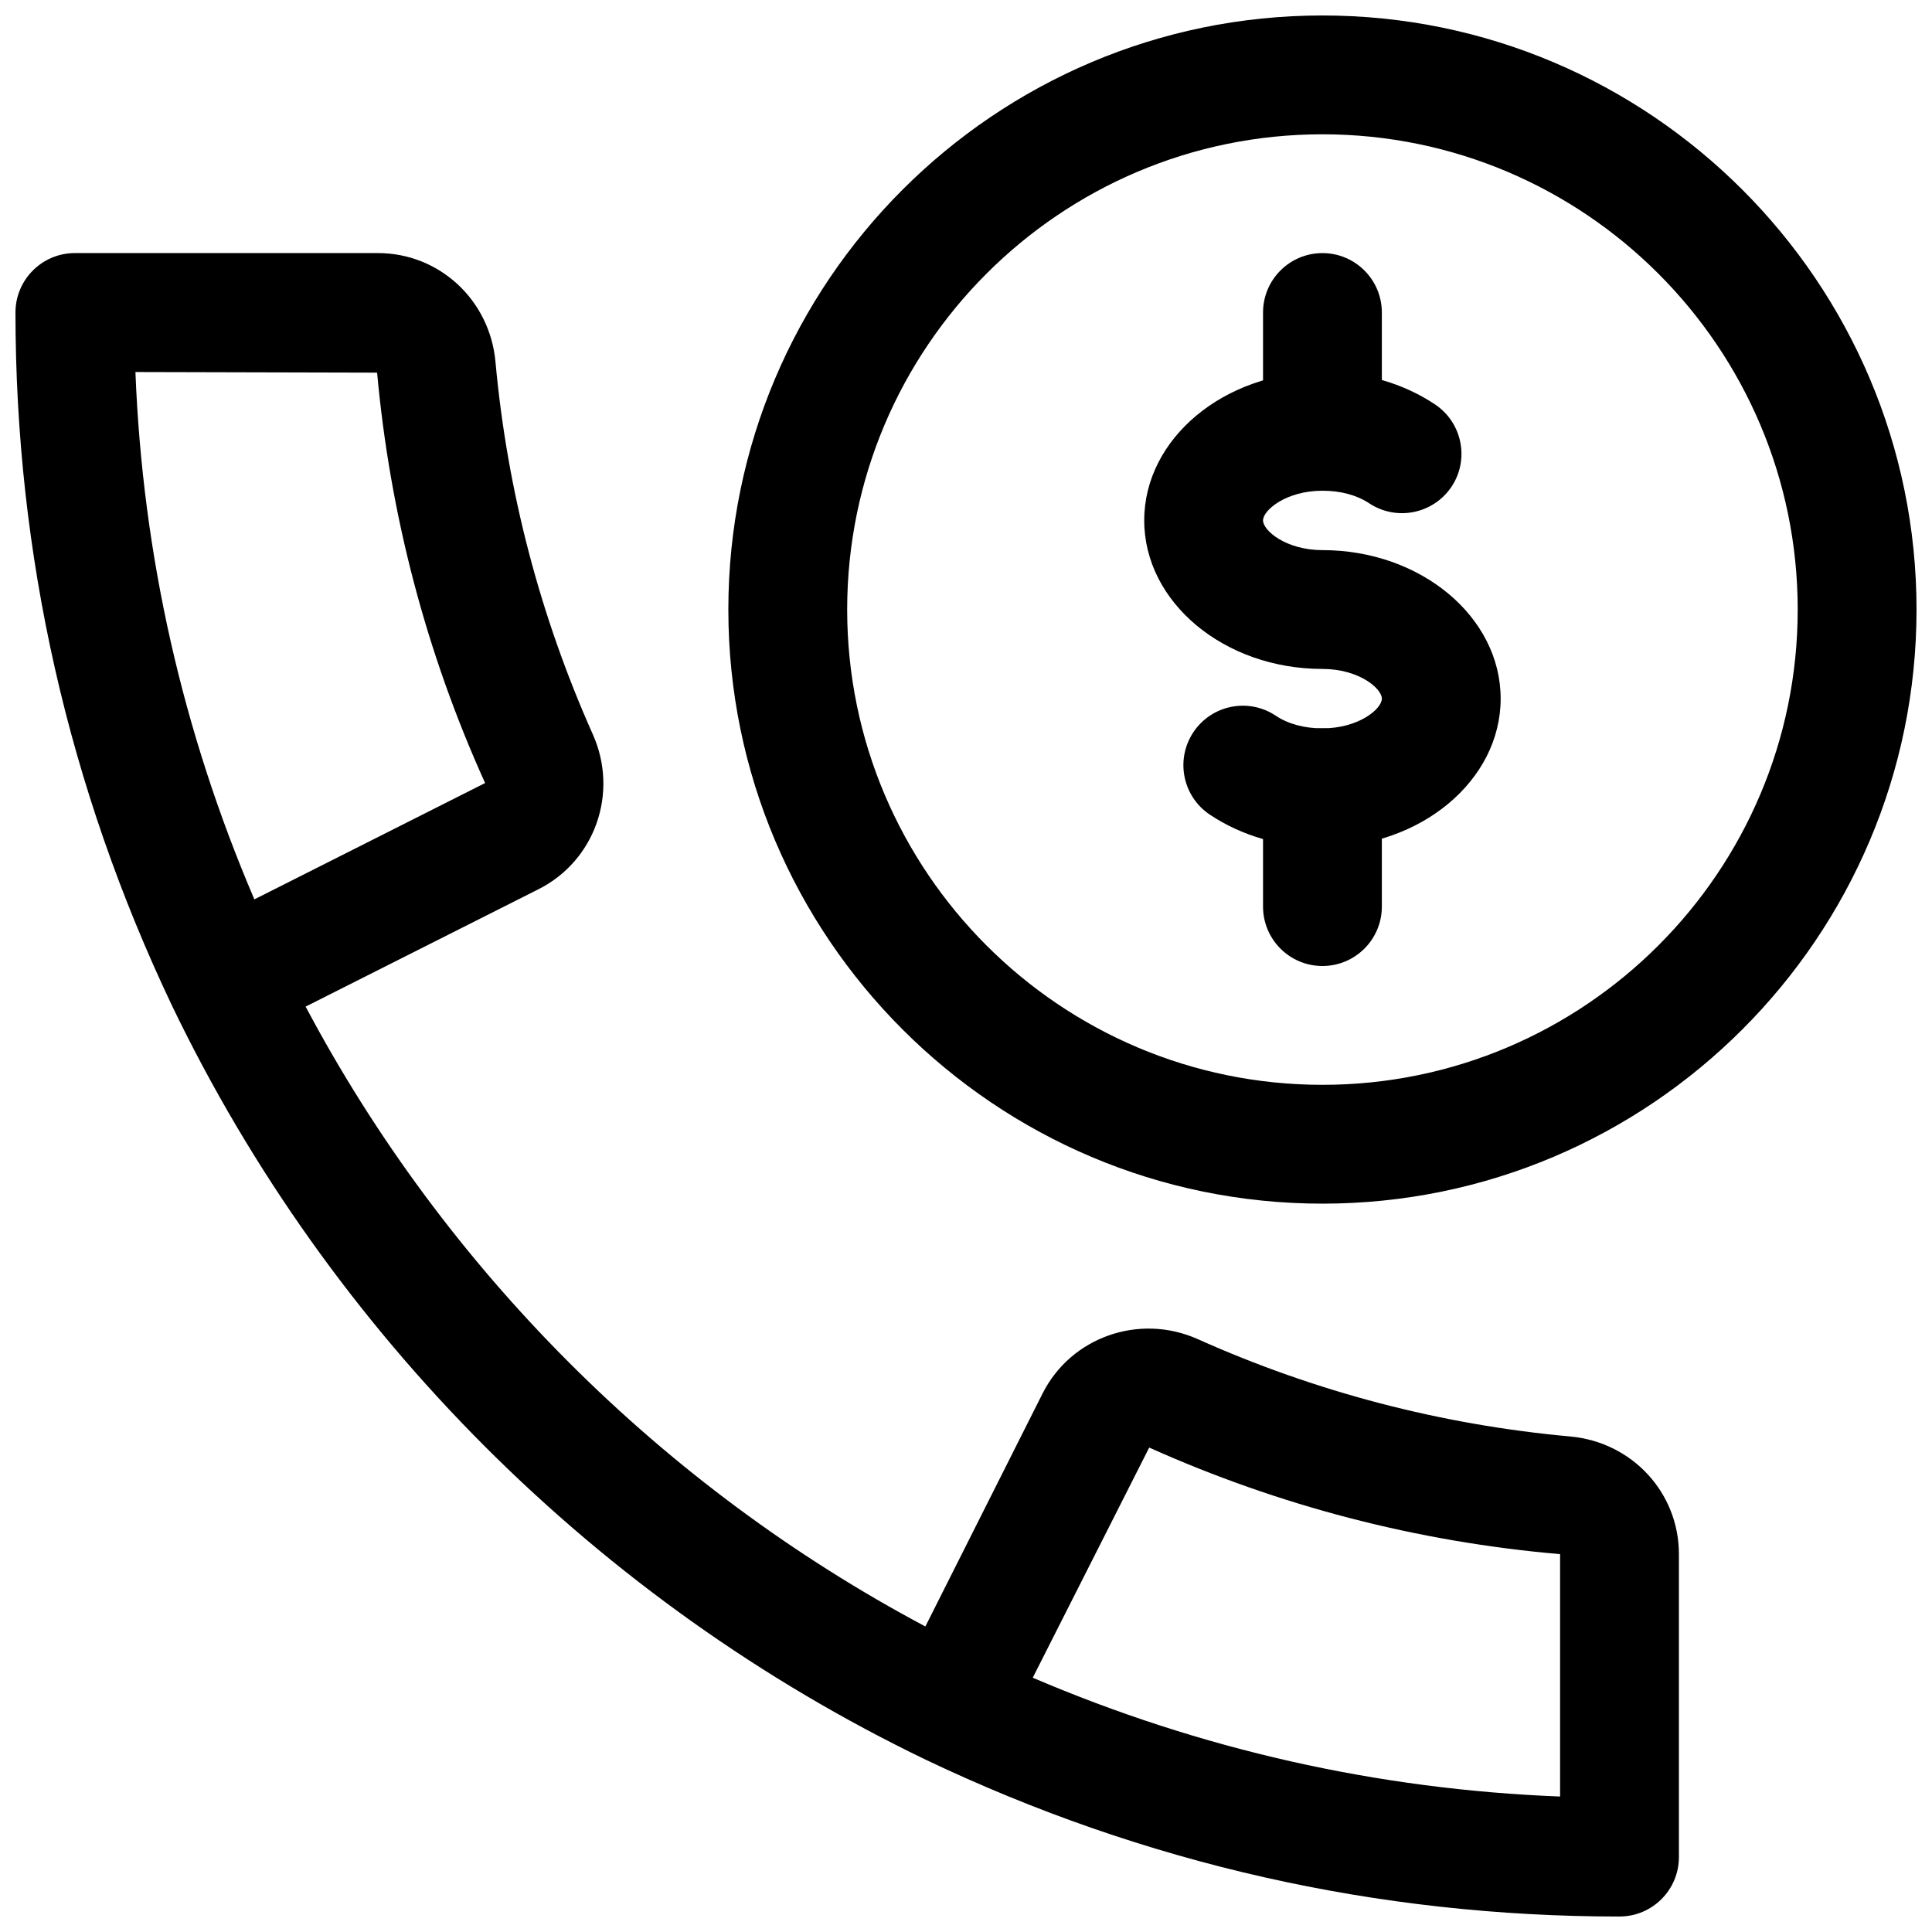 <?xml version="1.0" encoding="UTF-8"?>
<!-- Uploaded to: ICON Repo, www.svgrepo.com, Generator: ICON Repo Mixer Tools -->
<svg width="800px" height="800px" version="1.1" viewBox="144 144 512 512" xmlns="http://www.w3.org/2000/svg">
 <defs>
  <clipPath id="b">
   <path d="m148.09 211h440.91v440.9h-440.91z"/>
  </clipPath>
  <clipPath id="a">
   <path d="m337 148.09h314.9v314.91h-314.9z"/>
  </clipPath>
 </defs>
 <g clip-path="url(#b)">
  <path d="m573.18 651.9c-64.078 0-125.89-13.949-183.73-41.5-87.031-41.879-157.98-112.82-199.82-199.79-27.551-57.875-41.531-119.69-41.531-183.8 0-8.688 7.055-15.742 15.742-15.742h80.293c16.281 0 29.66 12.406 31.172 28.812 3.117 34.195 11.809 67.383 25.789 98.715 6.926 15.461 0.629 33.504-14.391 41.059l-61.711 31.109c36.969 69.652 94.527 127.21 164.24 164.27l31.078-61.781c7.559-14.957 25.633-21.254 41.059-14.391 31.27 14.012 64.488 22.703 98.746 25.82 16.406 1.484 28.812 14.898 28.812 31.176v80.293c0 8.695-7.051 15.746-15.742 15.746zm-155.49-63.289c44.461 19.02 91.348 29.598 139.75 31.488v-64.234c-37.91-3.273-74.469-12.816-108.89-28.246zm-237.8-346.02c1.891 48.398 12.469 95.25 31.52 139.75l61.148-30.828c-15.648-34.574-25.191-71.133-28.621-108.76z"/>
 </g>
 <path d="m494.46 368.51c-11.082 0-21.41-2.992-29.852-8.629-7.238-4.848-9.16-14.609-4.344-21.852 4.848-7.242 14.609-9.195 21.852-4.344 3.246 2.168 7.527 3.336 12.344 3.336 9.637 0 15.742-5.164 15.742-7.871 0.004-2.711-6.106-7.875-15.742-7.875-26.039 0-47.23-17.664-47.23-39.359 0-21.695 21.191-39.359 47.23-39.359 11.082 0 21.41 2.992 29.852 8.629 7.211 4.816 9.164 14.609 4.344 21.82-4.848 7.211-14.609 9.164-21.852 4.344-3.242-2.141-7.523-3.305-12.344-3.305-9.637 0-15.742 5.164-15.742 7.871s6.109 7.871 15.742 7.871c26.039 0 47.23 17.664 47.23 39.359 0.004 21.695-21.188 39.363-47.23 39.363z"/>
 <path d="m494.46 274.05c-8.691 0-15.742-7.055-15.742-15.742v-31.488c0-8.691 7.055-15.746 15.742-15.746 8.691 0 15.742 7.055 15.742 15.742v31.488c0.004 8.691-7.051 15.746-15.742 15.746z"/>
 <path d="m494.46 400c-8.691 0-15.742-7.055-15.742-15.742v-31.488c0-8.695 7.055-15.746 15.742-15.746 8.691 0 15.742 7.055 15.742 15.742v31.488c0.004 8.691-7.051 15.746-15.742 15.746z"/>
 <g clip-path="url(#a)">
  <path d="m494.46 462.98c-86.812 0-157.44-70.629-157.44-157.44s70.629-157.44 157.44-157.44 157.44 70.629 157.44 157.44-70.625 157.44-157.44 157.44zm0-283.39c-69.461 0-125.95 56.488-125.95 125.95 0 69.461 56.488 125.95 125.95 125.95 69.461 0 125.95-56.488 125.95-125.95-0.004-69.465-56.492-125.95-125.96-125.95z"/>
 </g>
</svg>
